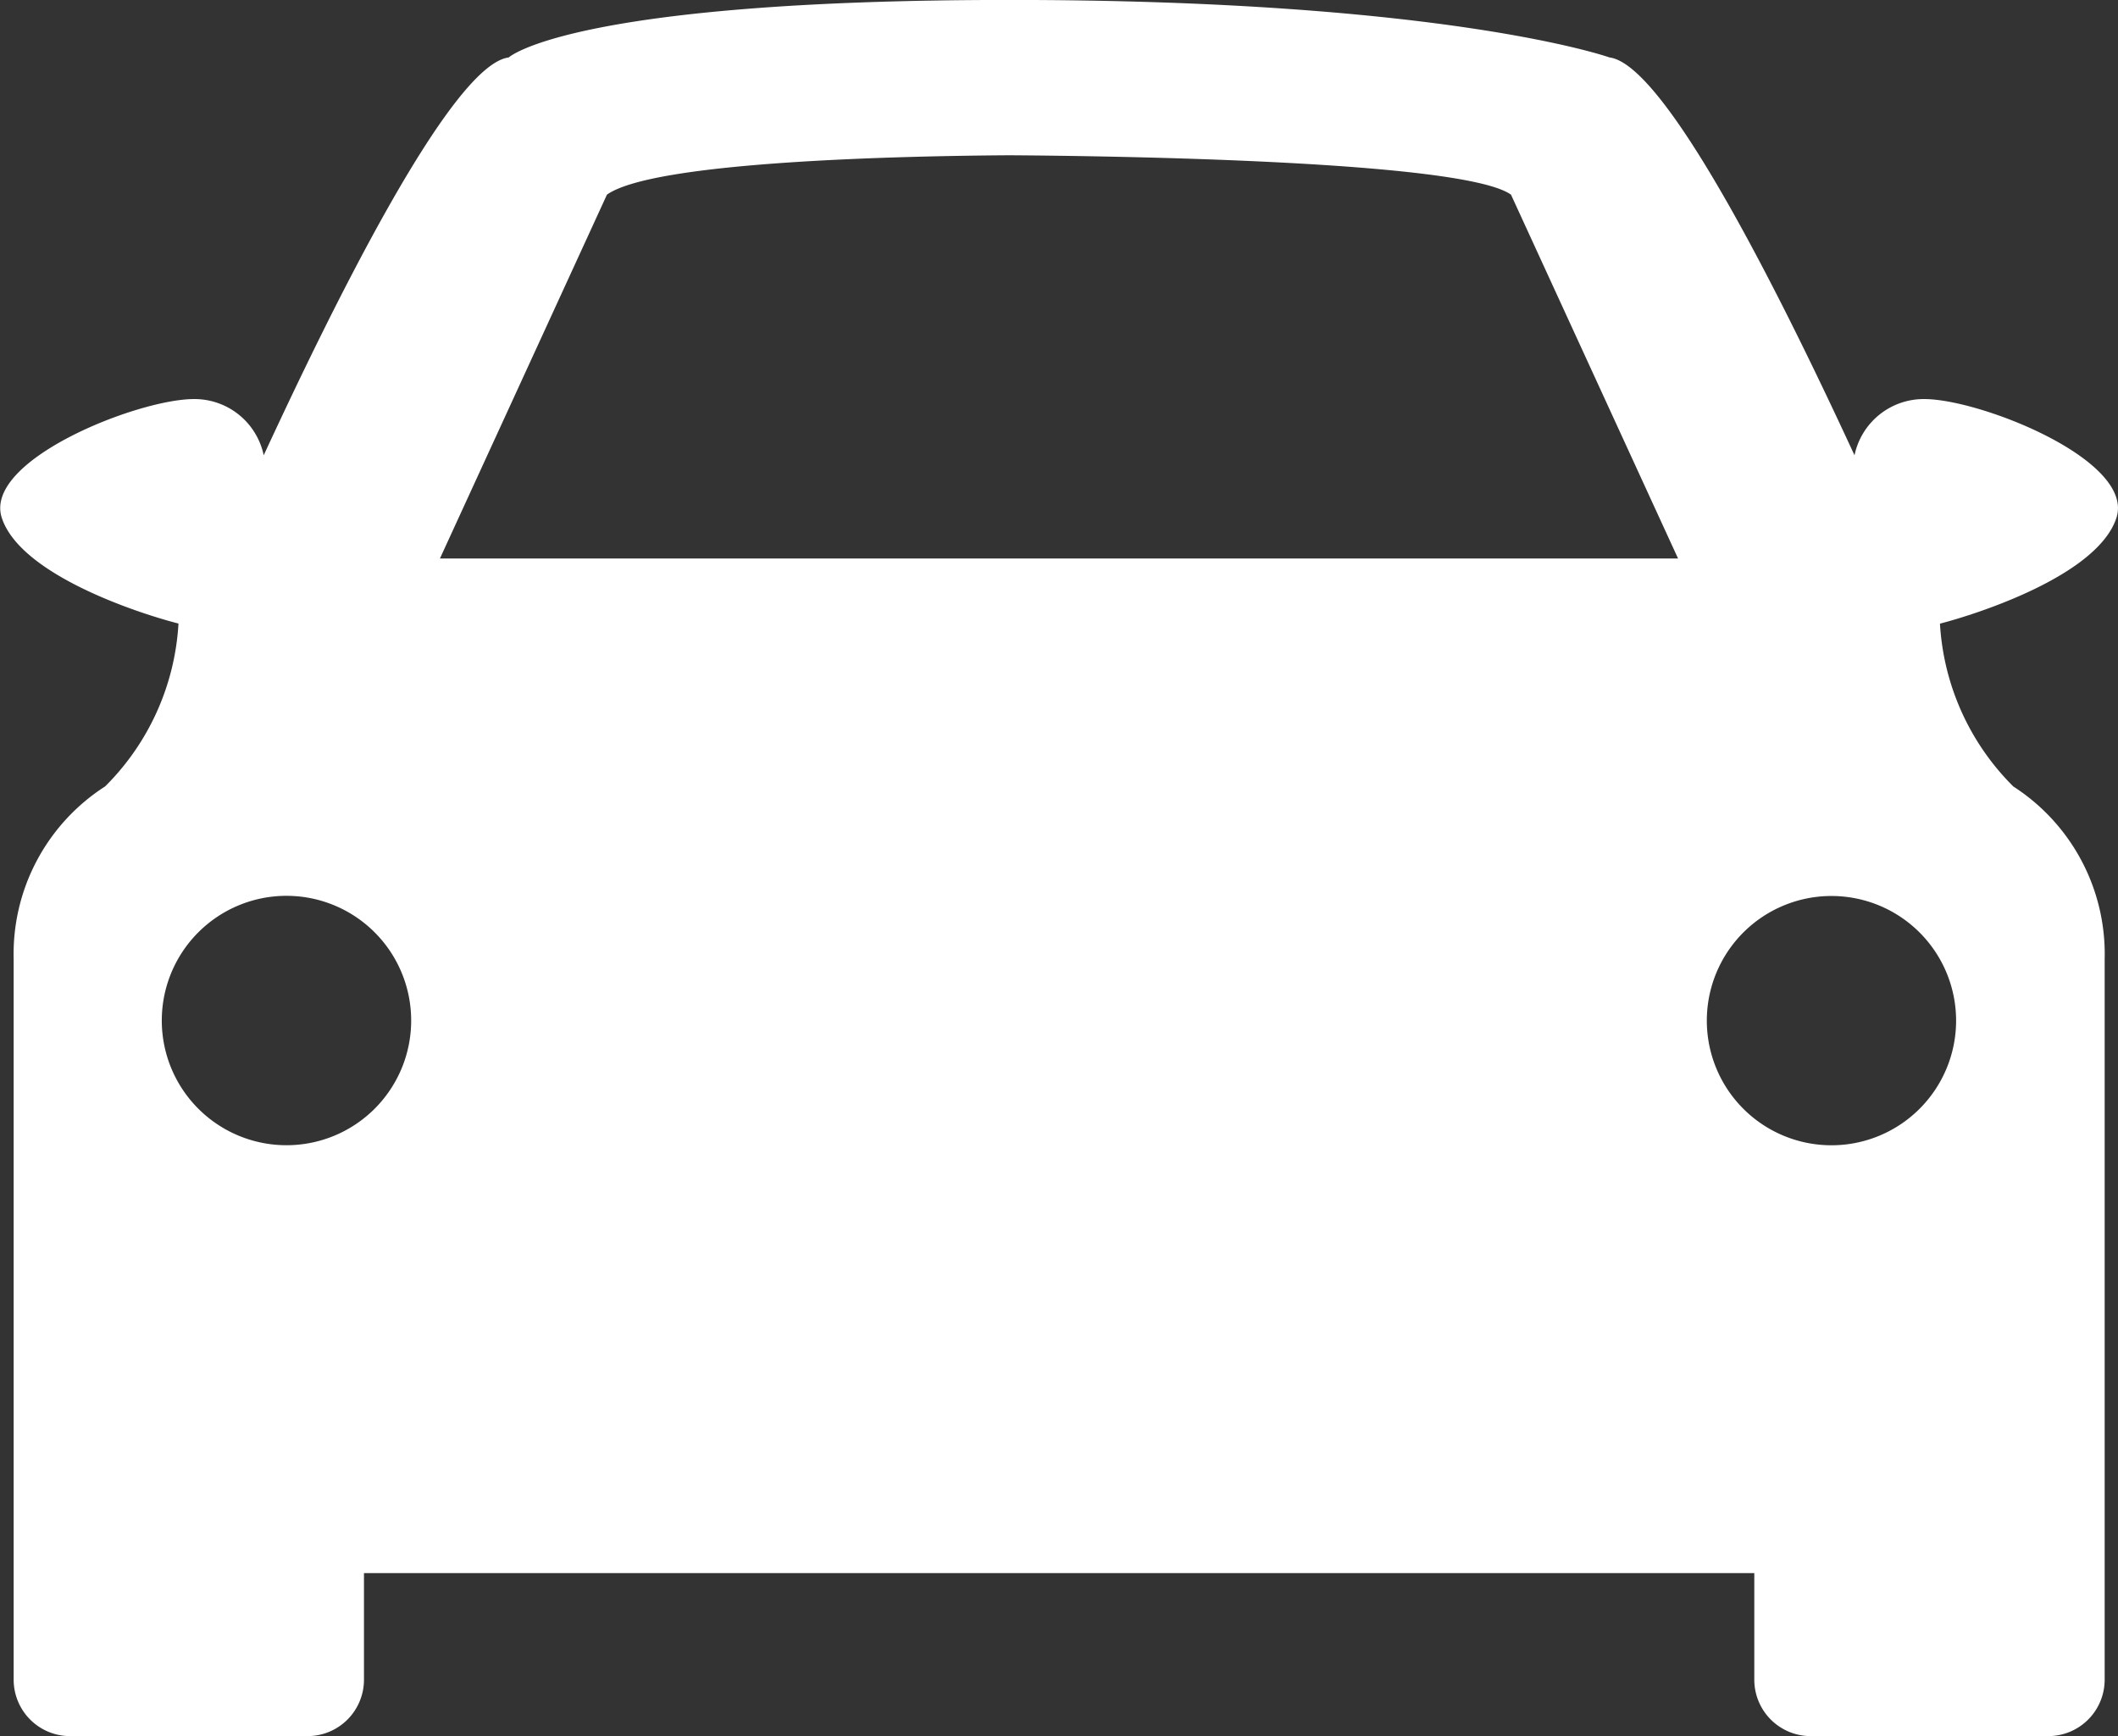 <svg xmlns="http://www.w3.org/2000/svg" width="38.592" height="31.631" viewBox="0 0 38.592 31.631">
  <rect x="0" y="0" width="38.592" height="31.631" fill="#333333" stroke="none"/>
  <path id="Path_4718" data-name="Path 4718" d="M344.214,219.56c.342-1.048-2.477-2.165-3.5-2.165a1.288,1.288,0,0,0-1.272,1.024c-1.139-2.462-3.389-7.111-4.463-7.248,0,0-2.942-1.048-10.935-1.048s-9.124,1.048-9.124,1.048c-1.074.137-3.325,4.786-4.464,7.248a1.288,1.288,0,0,0-1.272-1.024c-1.026,0-3.844,1.117-3.5,2.165s2.534,1.751,3.219,1.925a4.549,4.549,0,0,1-1.336,2.967A3.628,3.628,0,0,0,305.9,227.6v11.186h0v1.945a1.028,1.028,0,0,0,1.026,1.025h4.331a1.028,1.028,0,0,0,1.026-1.025v-1.945h25.333v1.945a1.028,1.028,0,0,0,1.026,1.025h4.331A1.028,1.028,0,0,0,344,240.73V227.6a3.63,3.63,0,0,0-1.664-3.146,4.552,4.552,0,0,1-1.337-2.967C341.679,221.311,343.87,220.609,344.214,219.56Zm-33.343,11.43a2.272,2.272,0,1,1,2.272-2.271A2.271,2.271,0,0,1,310.871,230.99ZM324.041,220.3H313.667l3.043-6.629c.861-.615,5.478-.706,7.331-.718,1.855.012,8.28.1,9.142.718l3.044,6.629Zm17.252,8.421a2.271,2.271,0,1,1-2.271-2.272A2.271,2.271,0,0,1,341.293,228.719Z" transform="translate(-305.651 -210.124)" fill="#fff"/>
</svg>
